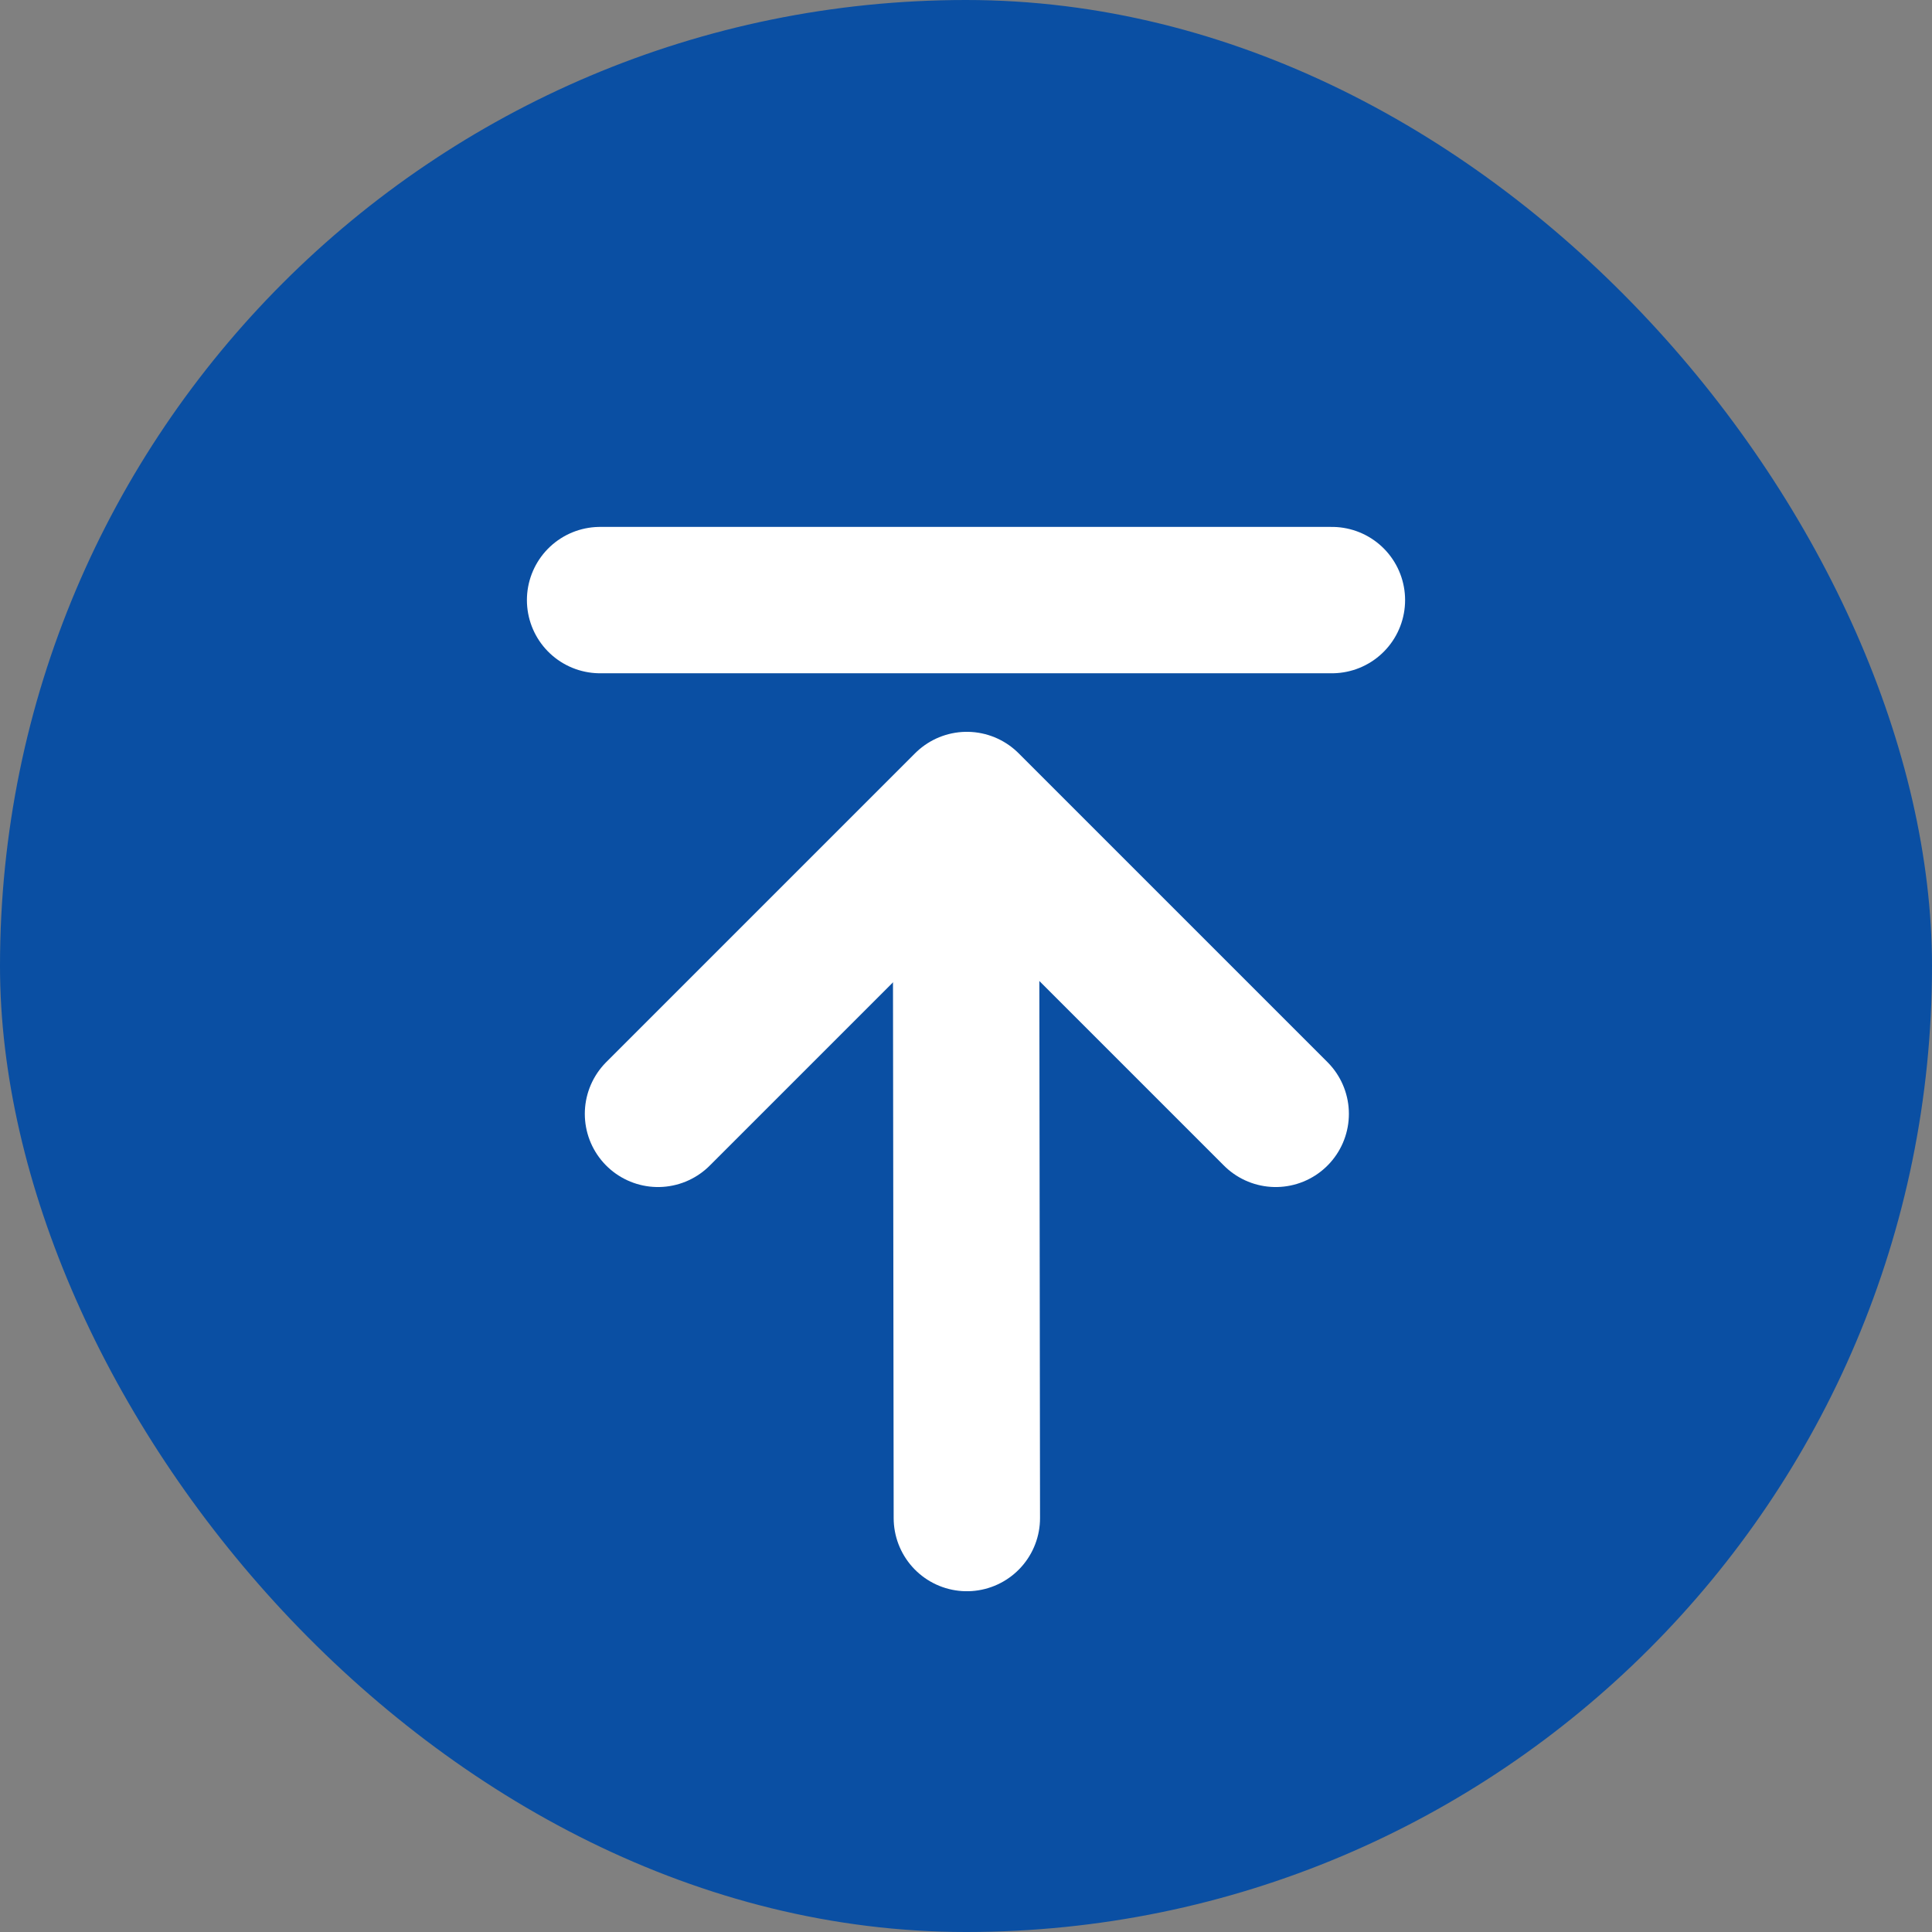 <?xml version="1.0" encoding="UTF-8"?>
<svg width="66px" height="66px" viewBox="0 0 66 66" version="1.1" xmlns="http://www.w3.org/2000/svg" xmlns:xlink="http://www.w3.org/1999/xlink">
    <rect x="0" y="0" width="66" height="66" fill="#808080" stroke="none"/>
    <!-- Generator: Sketch 56.2 (81672) - https://sketch.com -->
    <title>编组 7备份 3</title>
    <desc>Created with Sketch.</desc>
    <g id="Welcome" stroke="none" stroke-width="1" fill="none" fill-rule="evenodd">
        <g id="编组-7备份-3">
            <rect id="矩形" fill="#0A4FA3" x="0" y="0" width="66" height="66" rx="33"></rect>
            <g id="编组-7" transform="translate(20, 20)" stroke="#FFFFFF" stroke-linecap="round" stroke-width="5">
                <polyline id="路径-2" stroke-linejoin="round" points="2.478 18.051 13.029 7.5 23.58 18.051"></polyline>
                <path d="M13,9 L13.029,31.859" id="路径-3"></path>
                <path d="M0.5,0.5 L25.5,0.5" id="路径-4"></path>
            </g>
        </g>
    </g>
</svg>